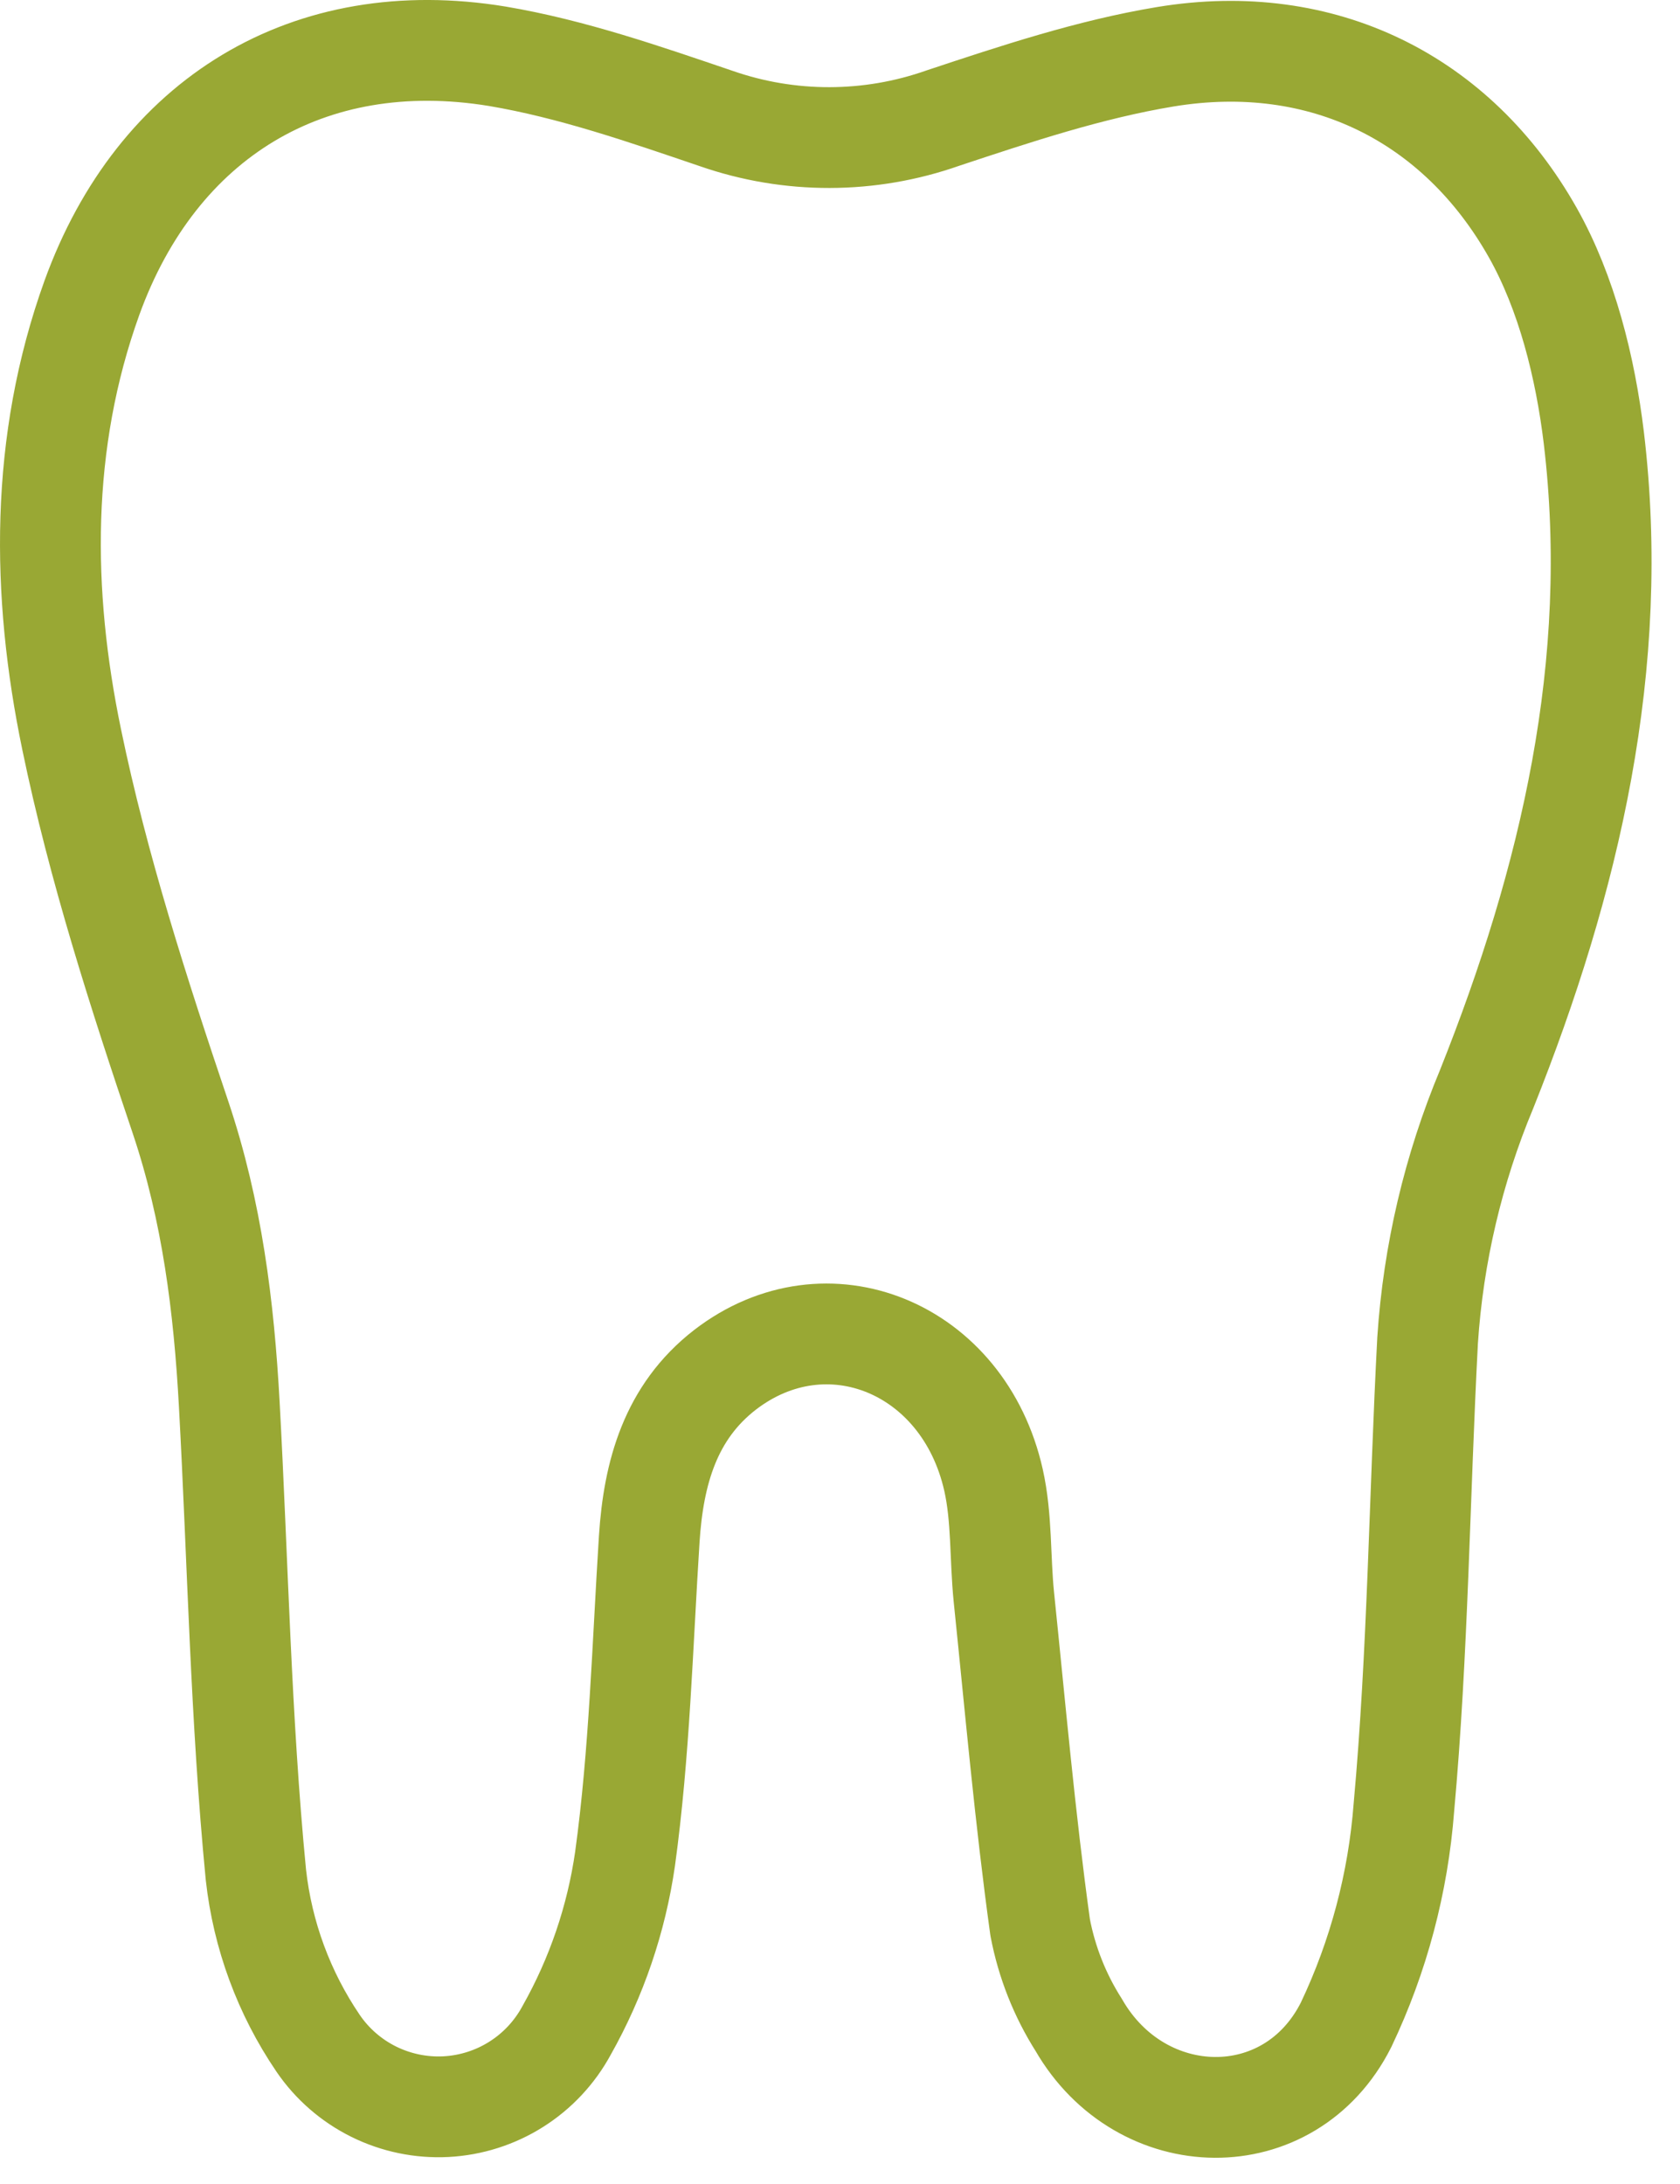 <?xml version="1.0" encoding="UTF-8"?> <svg xmlns="http://www.w3.org/2000/svg" width="50" height="65" viewBox="0 0 50 65" fill="none"><path d="M45.618 6.923C43.37 2.937 39.37 0.918 34.69 1.688C32.44 2.06 30.237 2.793 28.064 3.514C25.88 4.284 23.499 4.288 21.313 3.526C19.178 2.801 17.016 2.048 14.796 1.674C9.189 0.756 4.672 3.508 2.735 8.864C1.184 13.17 1.226 17.637 2.133 22.01C2.921 25.821 4.126 29.556 5.372 33.253C6.312 36.05 6.666 38.897 6.824 41.8C7.079 46.467 7.164 51.152 7.616 55.798C7.815 57.596 8.451 59.317 9.467 60.812C9.886 61.427 10.457 61.923 11.123 62.253C11.79 62.583 12.53 62.736 13.273 62.698C14.015 62.659 14.736 62.43 15.364 62.033C15.993 61.636 16.509 61.083 16.863 60.429C17.754 58.849 18.344 57.117 18.603 55.321C19.035 52.178 19.12 48.978 19.323 45.8C19.45 43.833 19.953 42.028 21.577 40.769C24.604 38.437 28.681 40.098 29.569 44.049C29.822 45.176 29.759 46.37 29.877 47.531C30.216 50.812 30.505 54.099 30.957 57.364C31.153 58.395 31.542 59.38 32.105 60.266C33.961 63.492 38.389 63.584 40.062 60.262C41.029 58.229 41.612 56.035 41.783 53.79C42.202 49.177 42.244 44.526 42.488 39.894C42.657 37.32 43.252 34.792 44.246 32.412C46.727 26.197 48.242 19.77 47.435 13.028C47.182 10.933 46.629 8.715 45.618 6.923Z" stroke="#99A834" stroke-width="3" stroke-linejoin="round"></path></svg> 